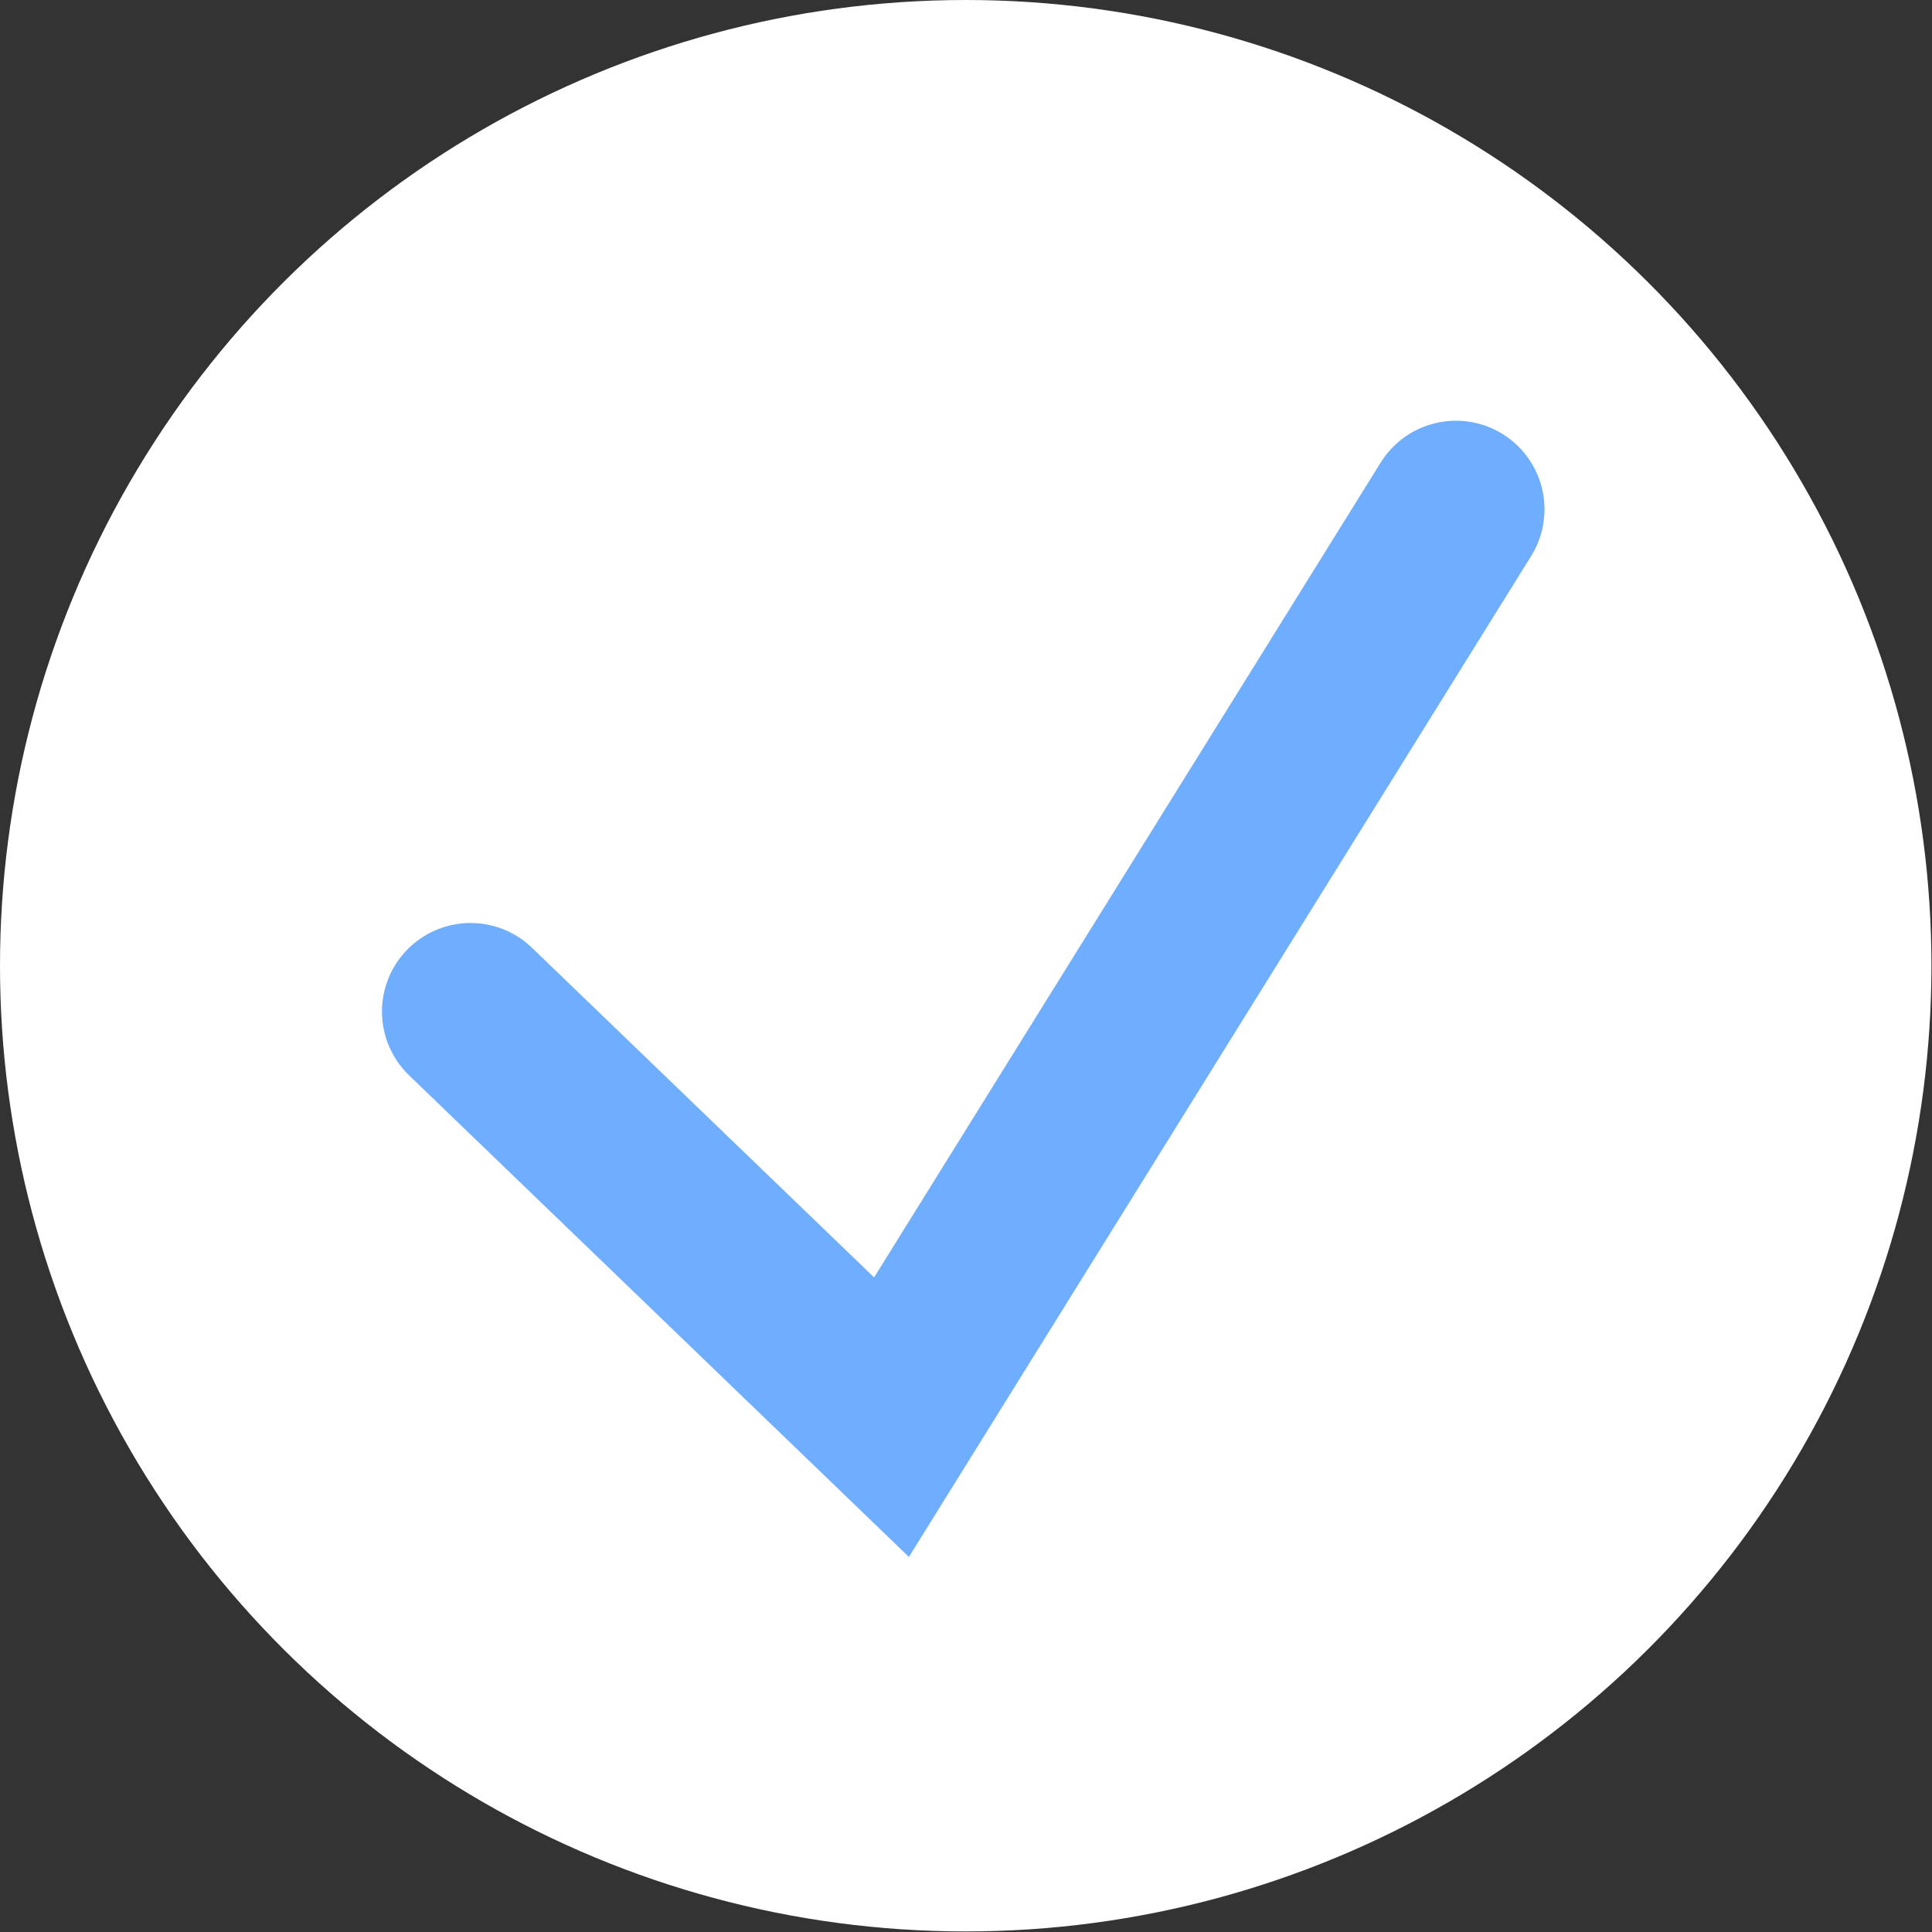 <?xml version="1.0" encoding="UTF-8"?> <svg xmlns="http://www.w3.org/2000/svg" width="349" height="349" viewBox="0 0 349 349" fill="none"><rect x="0" y="0" width="349" height="349" fill="#333333" stroke="none"/><circle cx="174.449" cy="174.449" r="174.449" transform="rotate(-90 174.449 174.449)" fill="white"></circle><path d="M85 182.732L161.043 256L263 92" stroke="#1078FF" stroke-opacity="0.6" stroke-width="32" stroke-linecap="round"></path></svg> 